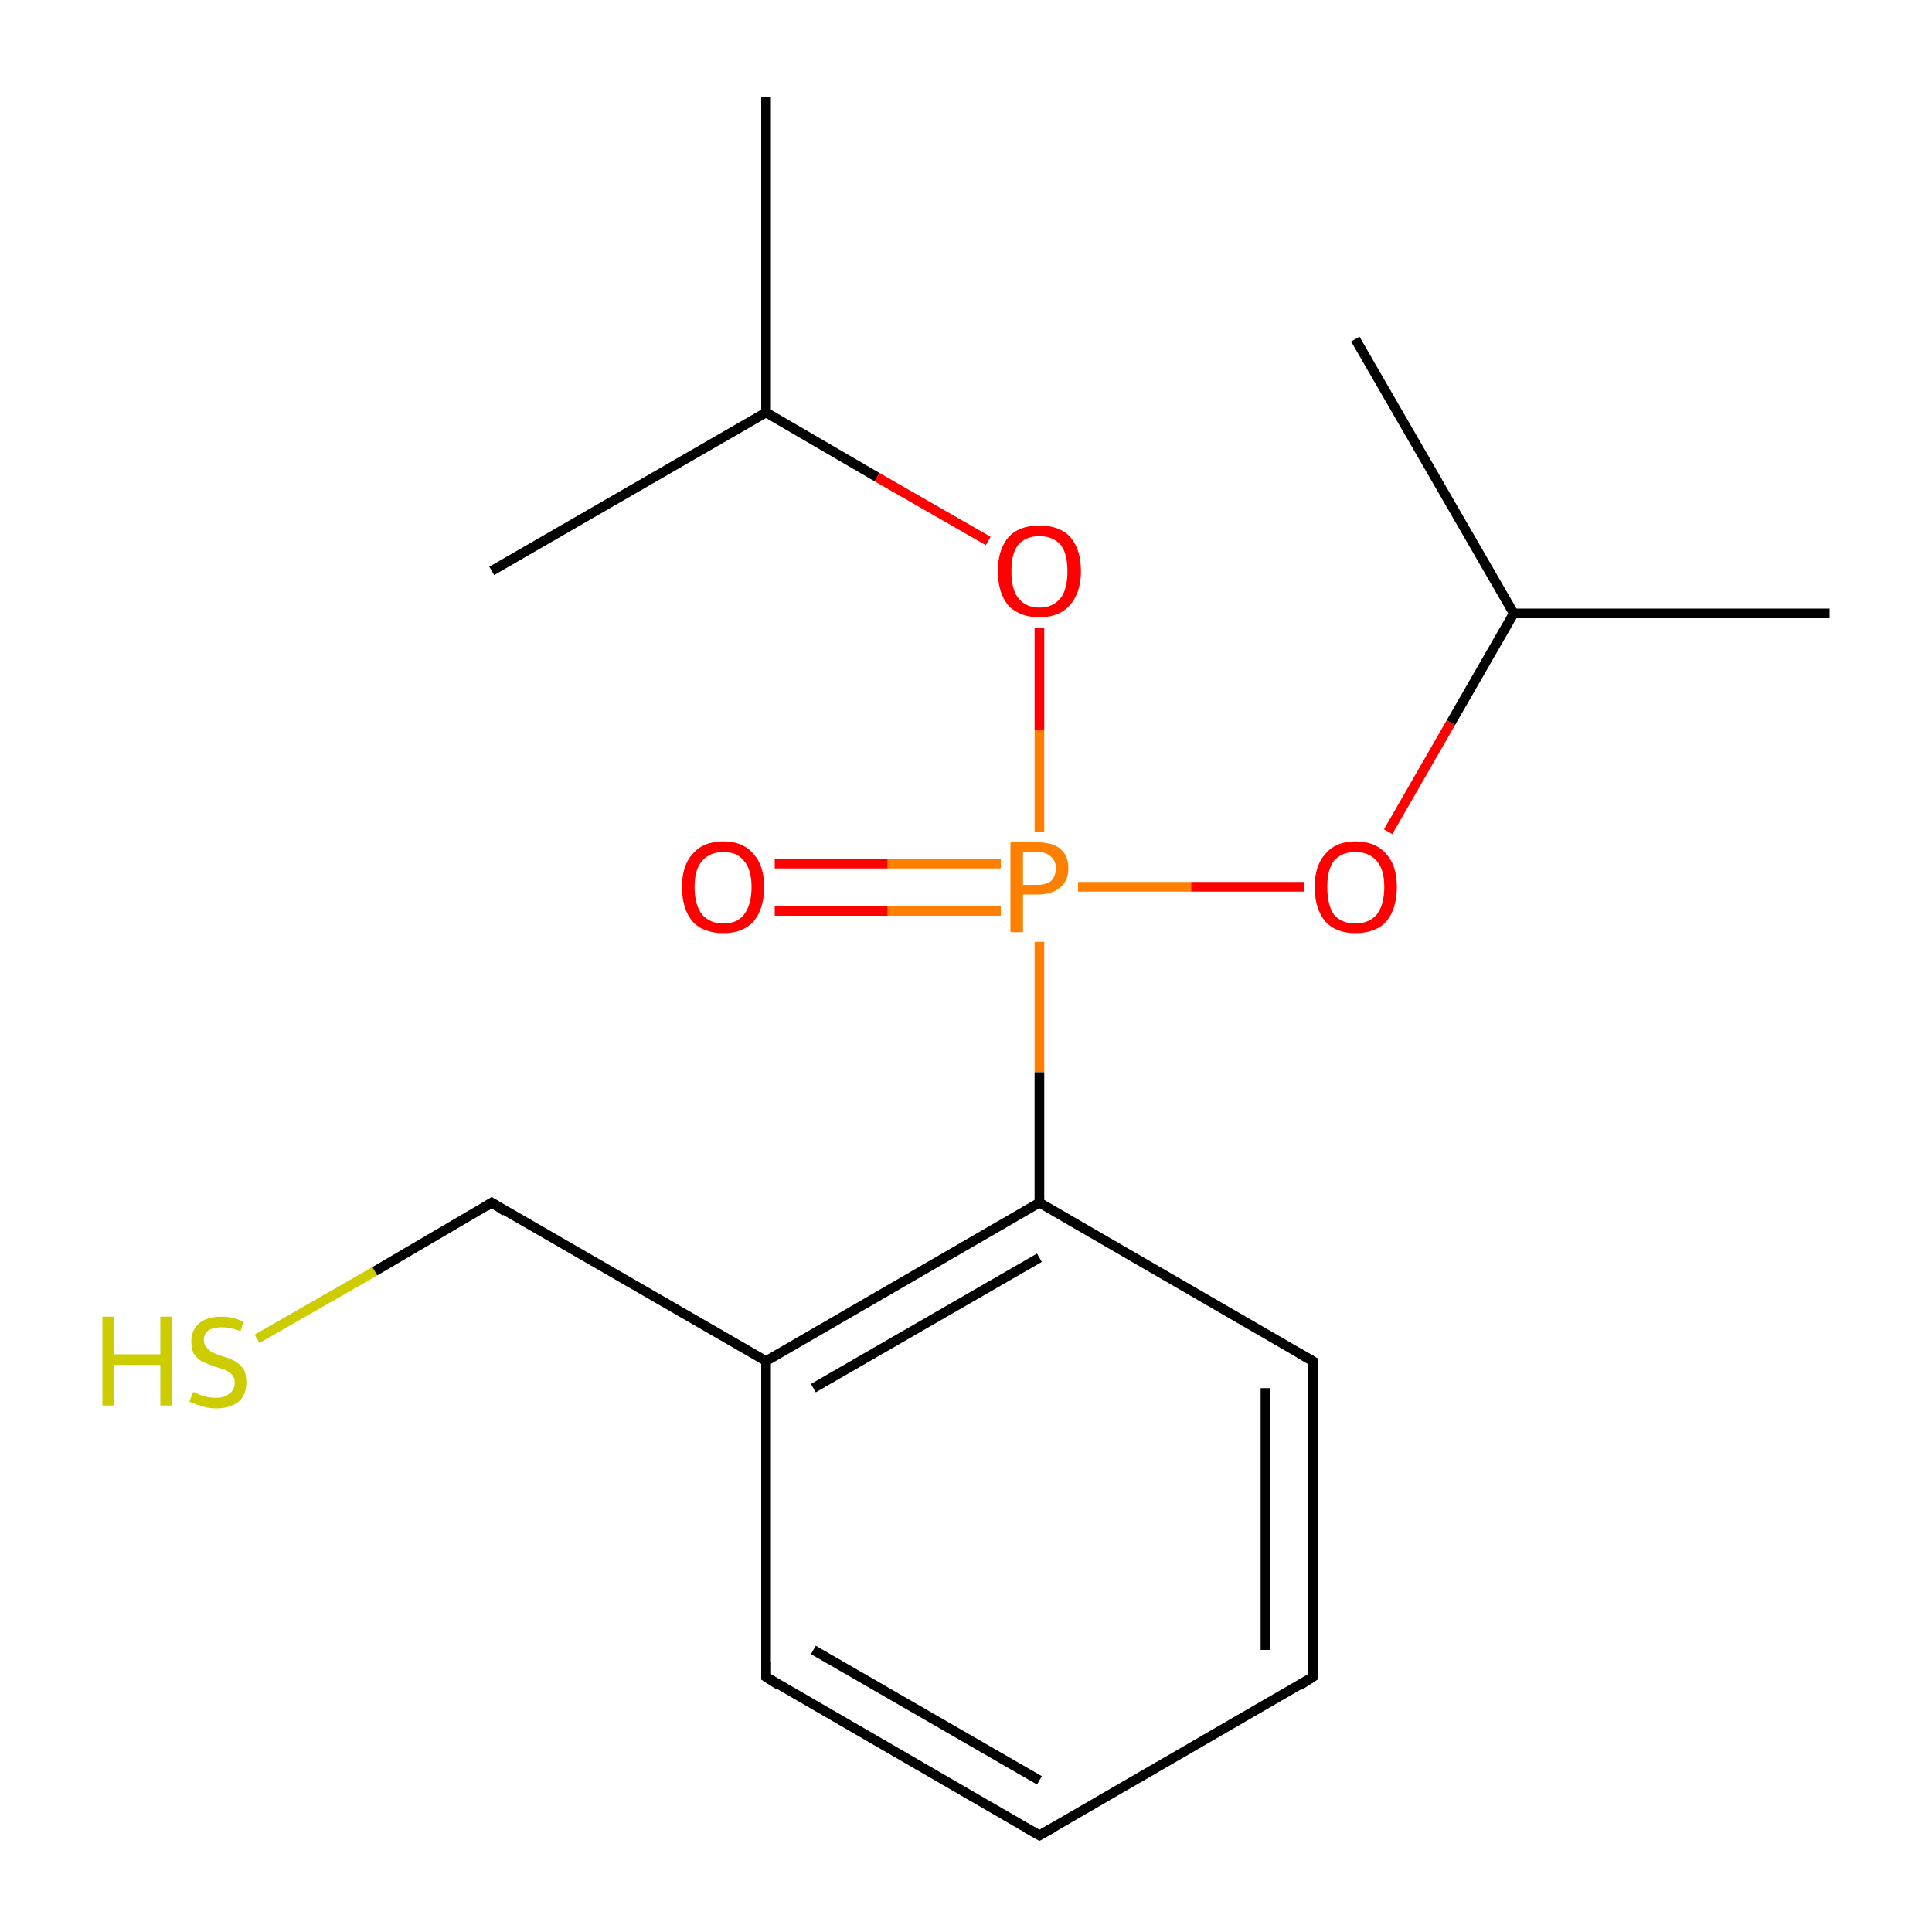 <?xml version='1.0' encoding='iso-8859-1'?>
<svg version='1.1' baseProfile='full'
              xmlns='http://www.w3.org/2000/svg'
                      xmlns:rdkit='http://www.rdkit.org/xml'
                      xmlns:xlink='http://www.w3.org/1999/xlink'
                  xml:space='preserve'
width='200px' height='200px' viewBox='0 0 200 200'>
<!-- END OF HEADER -->
<rect style='opacity:1.0;fill:#FFFFFF;stroke:none' width='200.0' height='200.0' x='0.0' y='0.0'> </rect>
<path class='bond-0 atom-2 atom-0' d='M 107.6,97.5 L 107.6,111.0' style='fill:none;fill-rule:evenodd;stroke:#FF7F00;stroke-width:1.0px;stroke-linecap:butt;stroke-linejoin:miter;stroke-opacity:1' />
<path class='bond-0 atom-2 atom-0' d='M 107.6,111.0 L 107.6,124.5' style='fill:none;fill-rule:evenodd;stroke:#000000;stroke-width:1.0px;stroke-linecap:butt;stroke-linejoin:miter;stroke-opacity:1' />
<path class='bond-1 atom-0 atom-4' d='M 107.6,124.5 L 79.3,140.9' style='fill:none;fill-rule:evenodd;stroke:#000000;stroke-width:1.0px;stroke-linecap:butt;stroke-linejoin:miter;stroke-opacity:1' />
<path class='bond-1 atom-0 atom-4' d='M 107.6,130.2 L 84.2,143.7' style='fill:none;fill-rule:evenodd;stroke:#000000;stroke-width:1.0px;stroke-linecap:butt;stroke-linejoin:miter;stroke-opacity:1' />
<path class='bond-2 atom-0 atom-8' d='M 107.6,124.5 L 135.9,140.9' style='fill:none;fill-rule:evenodd;stroke:#000000;stroke-width:1.0px;stroke-linecap:butt;stroke-linejoin:miter;stroke-opacity:1' />
<path class='bond-3 atom-1 atom-2' d='M 80.2,89.4 L 91.9,89.4' style='fill:none;fill-rule:evenodd;stroke:#FF0000;stroke-width:1.0px;stroke-linecap:butt;stroke-linejoin:miter;stroke-opacity:1' />
<path class='bond-3 atom-1 atom-2' d='M 91.9,89.4 L 103.6,89.4' style='fill:none;fill-rule:evenodd;stroke:#FF7F00;stroke-width:1.0px;stroke-linecap:butt;stroke-linejoin:miter;stroke-opacity:1' />
<path class='bond-3 atom-1 atom-2' d='M 80.2,94.3 L 91.9,94.3' style='fill:none;fill-rule:evenodd;stroke:#FF0000;stroke-width:1.0px;stroke-linecap:butt;stroke-linejoin:miter;stroke-opacity:1' />
<path class='bond-3 atom-1 atom-2' d='M 91.9,94.3 L 103.6,94.3' style='fill:none;fill-rule:evenodd;stroke:#FF7F00;stroke-width:1.0px;stroke-linecap:butt;stroke-linejoin:miter;stroke-opacity:1' />
<path class='bond-4 atom-12 atom-2' d='M 107.6,65.0 L 107.6,75.6' style='fill:none;fill-rule:evenodd;stroke:#FF0000;stroke-width:1.0px;stroke-linecap:butt;stroke-linejoin:miter;stroke-opacity:1' />
<path class='bond-4 atom-12 atom-2' d='M 107.6,75.6 L 107.6,86.1' style='fill:none;fill-rule:evenodd;stroke:#FF7F00;stroke-width:1.0px;stroke-linecap:butt;stroke-linejoin:miter;stroke-opacity:1' />
<path class='bond-5 atom-2 atom-13' d='M 111.6,91.8 L 123.3,91.8' style='fill:none;fill-rule:evenodd;stroke:#FF7F00;stroke-width:1.0px;stroke-linecap:butt;stroke-linejoin:miter;stroke-opacity:1' />
<path class='bond-5 atom-2 atom-13' d='M 123.3,91.8 L 135.0,91.8' style='fill:none;fill-rule:evenodd;stroke:#FF0000;stroke-width:1.0px;stroke-linecap:butt;stroke-linejoin:miter;stroke-opacity:1' />
<path class='bond-6 atom-3 atom-9' d='M 26.6,138.6 L 38.8,131.6' style='fill:none;fill-rule:evenodd;stroke:#CCCC00;stroke-width:1.0px;stroke-linecap:butt;stroke-linejoin:miter;stroke-opacity:1' />
<path class='bond-6 atom-3 atom-9' d='M 38.8,131.6 L 50.9,124.5' style='fill:none;fill-rule:evenodd;stroke:#000000;stroke-width:1.0px;stroke-linecap:butt;stroke-linejoin:miter;stroke-opacity:1' />
<path class='bond-7 atom-9 atom-4' d='M 50.9,124.5 L 79.3,140.9' style='fill:none;fill-rule:evenodd;stroke:#000000;stroke-width:1.0px;stroke-linecap:butt;stroke-linejoin:miter;stroke-opacity:1' />
<path class='bond-8 atom-4 atom-5' d='M 79.3,140.9 L 79.3,173.6' style='fill:none;fill-rule:evenodd;stroke:#000000;stroke-width:1.0px;stroke-linecap:butt;stroke-linejoin:miter;stroke-opacity:1' />
<path class='bond-9 atom-5 atom-6' d='M 79.3,173.6 L 107.6,190.0' style='fill:none;fill-rule:evenodd;stroke:#000000;stroke-width:1.0px;stroke-linecap:butt;stroke-linejoin:miter;stroke-opacity:1' />
<path class='bond-9 atom-5 atom-6' d='M 84.2,170.8 L 107.6,184.3' style='fill:none;fill-rule:evenodd;stroke:#000000;stroke-width:1.0px;stroke-linecap:butt;stroke-linejoin:miter;stroke-opacity:1' />
<path class='bond-10 atom-7 atom-6' d='M 135.9,173.6 L 107.6,190.0' style='fill:none;fill-rule:evenodd;stroke:#000000;stroke-width:1.0px;stroke-linecap:butt;stroke-linejoin:miter;stroke-opacity:1' />
<path class='bond-11 atom-8 atom-7' d='M 135.9,140.9 L 135.9,173.6' style='fill:none;fill-rule:evenodd;stroke:#000000;stroke-width:1.0px;stroke-linecap:butt;stroke-linejoin:miter;stroke-opacity:1' />
<path class='bond-11 atom-8 atom-7' d='M 131.0,143.7 L 131.0,170.8' style='fill:none;fill-rule:evenodd;stroke:#000000;stroke-width:1.0px;stroke-linecap:butt;stroke-linejoin:miter;stroke-opacity:1' />
<path class='bond-12 atom-10 atom-14' d='M 189.4,63.5 L 156.7,63.5' style='fill:none;fill-rule:evenodd;stroke:#000000;stroke-width:1.0px;stroke-linecap:butt;stroke-linejoin:miter;stroke-opacity:1' />
<path class='bond-13 atom-11 atom-15' d='M 79.3,10.0 L 79.3,42.7' style='fill:none;fill-rule:evenodd;stroke:#000000;stroke-width:1.0px;stroke-linecap:butt;stroke-linejoin:miter;stroke-opacity:1' />
<path class='bond-14 atom-15 atom-12' d='M 79.3,42.7 L 90.8,49.4' style='fill:none;fill-rule:evenodd;stroke:#000000;stroke-width:1.0px;stroke-linecap:butt;stroke-linejoin:miter;stroke-opacity:1' />
<path class='bond-14 atom-15 atom-12' d='M 90.8,49.4 L 102.3,56.0' style='fill:none;fill-rule:evenodd;stroke:#FF0000;stroke-width:1.0px;stroke-linecap:butt;stroke-linejoin:miter;stroke-opacity:1' />
<path class='bond-15 atom-13 atom-14' d='M 143.7,86.1 L 150.2,74.8' style='fill:none;fill-rule:evenodd;stroke:#FF0000;stroke-width:1.0px;stroke-linecap:butt;stroke-linejoin:miter;stroke-opacity:1' />
<path class='bond-15 atom-13 atom-14' d='M 150.2,74.8 L 156.7,63.5' style='fill:none;fill-rule:evenodd;stroke:#000000;stroke-width:1.0px;stroke-linecap:butt;stroke-linejoin:miter;stroke-opacity:1' />
<path class='bond-16 atom-14 atom-16' d='M 156.7,63.5 L 140.3,35.1' style='fill:none;fill-rule:evenodd;stroke:#000000;stroke-width:1.0px;stroke-linecap:butt;stroke-linejoin:miter;stroke-opacity:1' />
<path class='bond-17 atom-17 atom-15' d='M 50.9,59.1 L 79.3,42.7' style='fill:none;fill-rule:evenodd;stroke:#000000;stroke-width:1.0px;stroke-linecap:butt;stroke-linejoin:miter;stroke-opacity:1' />
<path d='M 79.3,172.0 L 79.3,173.6 L 80.7,174.5' style='fill:none;stroke:#000000;stroke-width:1.0px;stroke-linecap:butt;stroke-linejoin:miter;stroke-opacity:1;' />
<path d='M 106.2,189.2 L 107.6,190.0 L 109.0,189.2' style='fill:none;stroke:#000000;stroke-width:1.0px;stroke-linecap:butt;stroke-linejoin:miter;stroke-opacity:1;' />
<path d='M 134.5,174.5 L 135.9,173.6 L 135.9,172.0' style='fill:none;stroke:#000000;stroke-width:1.0px;stroke-linecap:butt;stroke-linejoin:miter;stroke-opacity:1;' />
<path d='M 134.5,140.1 L 135.9,140.9 L 135.9,142.5' style='fill:none;stroke:#000000;stroke-width:1.0px;stroke-linecap:butt;stroke-linejoin:miter;stroke-opacity:1;' />
<path d='M 50.3,124.9 L 50.9,124.5 L 52.3,125.4' style='fill:none;stroke:#000000;stroke-width:1.0px;stroke-linecap:butt;stroke-linejoin:miter;stroke-opacity:1;' />
<path class='atom-1' d='M 70.6 91.8
Q 70.6 89.6, 71.7 88.4
Q 72.8 87.1, 74.9 87.1
Q 76.9 87.1, 78.0 88.4
Q 79.1 89.6, 79.1 91.8
Q 79.1 94.1, 78.0 95.4
Q 76.9 96.6, 74.9 96.6
Q 72.8 96.6, 71.7 95.4
Q 70.6 94.1, 70.6 91.8
M 74.9 95.6
Q 76.3 95.6, 77.0 94.7
Q 77.8 93.7, 77.8 91.8
Q 77.8 90.0, 77.0 89.1
Q 76.3 88.2, 74.9 88.2
Q 73.5 88.2, 72.7 89.1
Q 71.9 90.0, 71.9 91.8
Q 71.9 93.7, 72.7 94.7
Q 73.5 95.6, 74.9 95.6
' fill='#FF0000'/>
<path class='atom-2' d='M 107.4 87.2
Q 109.0 87.2, 109.8 87.9
Q 110.6 88.6, 110.6 89.9
Q 110.6 91.2, 109.7 91.9
Q 108.9 92.6, 107.4 92.6
L 105.9 92.6
L 105.9 96.5
L 104.6 96.5
L 104.6 87.2
L 107.4 87.2
M 107.4 91.6
Q 108.3 91.6, 108.8 91.2
Q 109.3 90.7, 109.3 89.9
Q 109.3 89.1, 108.8 88.7
Q 108.3 88.2, 107.4 88.2
L 105.9 88.2
L 105.9 91.6
L 107.4 91.6
' fill='#FF7F00'/>
<path class='atom-3' d='M 10.6 136.3
L 11.8 136.3
L 11.8 140.2
L 16.6 140.2
L 16.6 136.3
L 17.8 136.3
L 17.8 145.5
L 16.6 145.5
L 16.6 141.3
L 11.8 141.3
L 11.8 145.5
L 10.6 145.5
L 10.6 136.3
' fill='#CCCC00'/>
<path class='atom-3' d='M 20.0 144.1
Q 20.1 144.1, 20.5 144.3
Q 20.9 144.5, 21.4 144.6
Q 21.9 144.7, 22.4 144.7
Q 23.2 144.7, 23.7 144.3
Q 24.3 143.9, 24.3 143.1
Q 24.3 142.6, 24.0 142.3
Q 23.7 142.0, 23.3 141.8
Q 23.0 141.7, 22.3 141.5
Q 21.5 141.2, 21.0 141.0
Q 20.5 140.7, 20.1 140.2
Q 19.8 139.7, 19.8 138.9
Q 19.8 137.7, 20.6 137.0
Q 21.4 136.3, 23.0 136.3
Q 24.0 136.3, 25.2 136.8
L 24.9 137.8
Q 23.8 137.4, 23.0 137.4
Q 22.1 137.4, 21.6 137.7
Q 21.1 138.1, 21.1 138.7
Q 21.1 139.2, 21.4 139.5
Q 21.6 139.8, 22.0 140.0
Q 22.4 140.2, 23.0 140.4
Q 23.8 140.6, 24.3 140.9
Q 24.8 141.2, 25.2 141.7
Q 25.5 142.2, 25.5 143.1
Q 25.5 144.4, 24.7 145.1
Q 23.8 145.8, 22.4 145.8
Q 21.6 145.8, 21.0 145.6
Q 20.3 145.4, 19.6 145.1
L 20.0 144.1
' fill='#CCCC00'/>
<path class='atom-12' d='M 103.3 59.1
Q 103.3 56.9, 104.4 55.6
Q 105.5 54.4, 107.6 54.4
Q 109.7 54.4, 110.8 55.6
Q 111.9 56.9, 111.9 59.1
Q 111.9 61.4, 110.7 62.7
Q 109.6 63.9, 107.6 63.9
Q 105.6 63.9, 104.4 62.7
Q 103.3 61.4, 103.3 59.1
M 107.6 62.9
Q 109.0 62.9, 109.8 61.9
Q 110.5 61.0, 110.5 59.1
Q 110.5 57.3, 109.8 56.4
Q 109.0 55.5, 107.6 55.5
Q 106.2 55.5, 105.4 56.4
Q 104.7 57.3, 104.7 59.1
Q 104.7 61.0, 105.4 61.9
Q 106.2 62.9, 107.6 62.9
' fill='#FF0000'/>
<path class='atom-13' d='M 136.1 91.8
Q 136.1 89.6, 137.2 88.4
Q 138.3 87.1, 140.3 87.1
Q 142.4 87.1, 143.5 88.4
Q 144.6 89.6, 144.6 91.8
Q 144.6 94.1, 143.5 95.4
Q 142.4 96.6, 140.3 96.6
Q 138.3 96.6, 137.2 95.4
Q 136.1 94.1, 136.1 91.8
M 140.3 95.6
Q 141.7 95.6, 142.5 94.7
Q 143.3 93.7, 143.3 91.8
Q 143.3 90.0, 142.5 89.1
Q 141.7 88.2, 140.3 88.2
Q 138.9 88.2, 138.1 89.1
Q 137.4 90.0, 137.4 91.8
Q 137.4 93.7, 138.1 94.7
Q 138.9 95.6, 140.3 95.6
' fill='#FF0000'/>
</svg>
